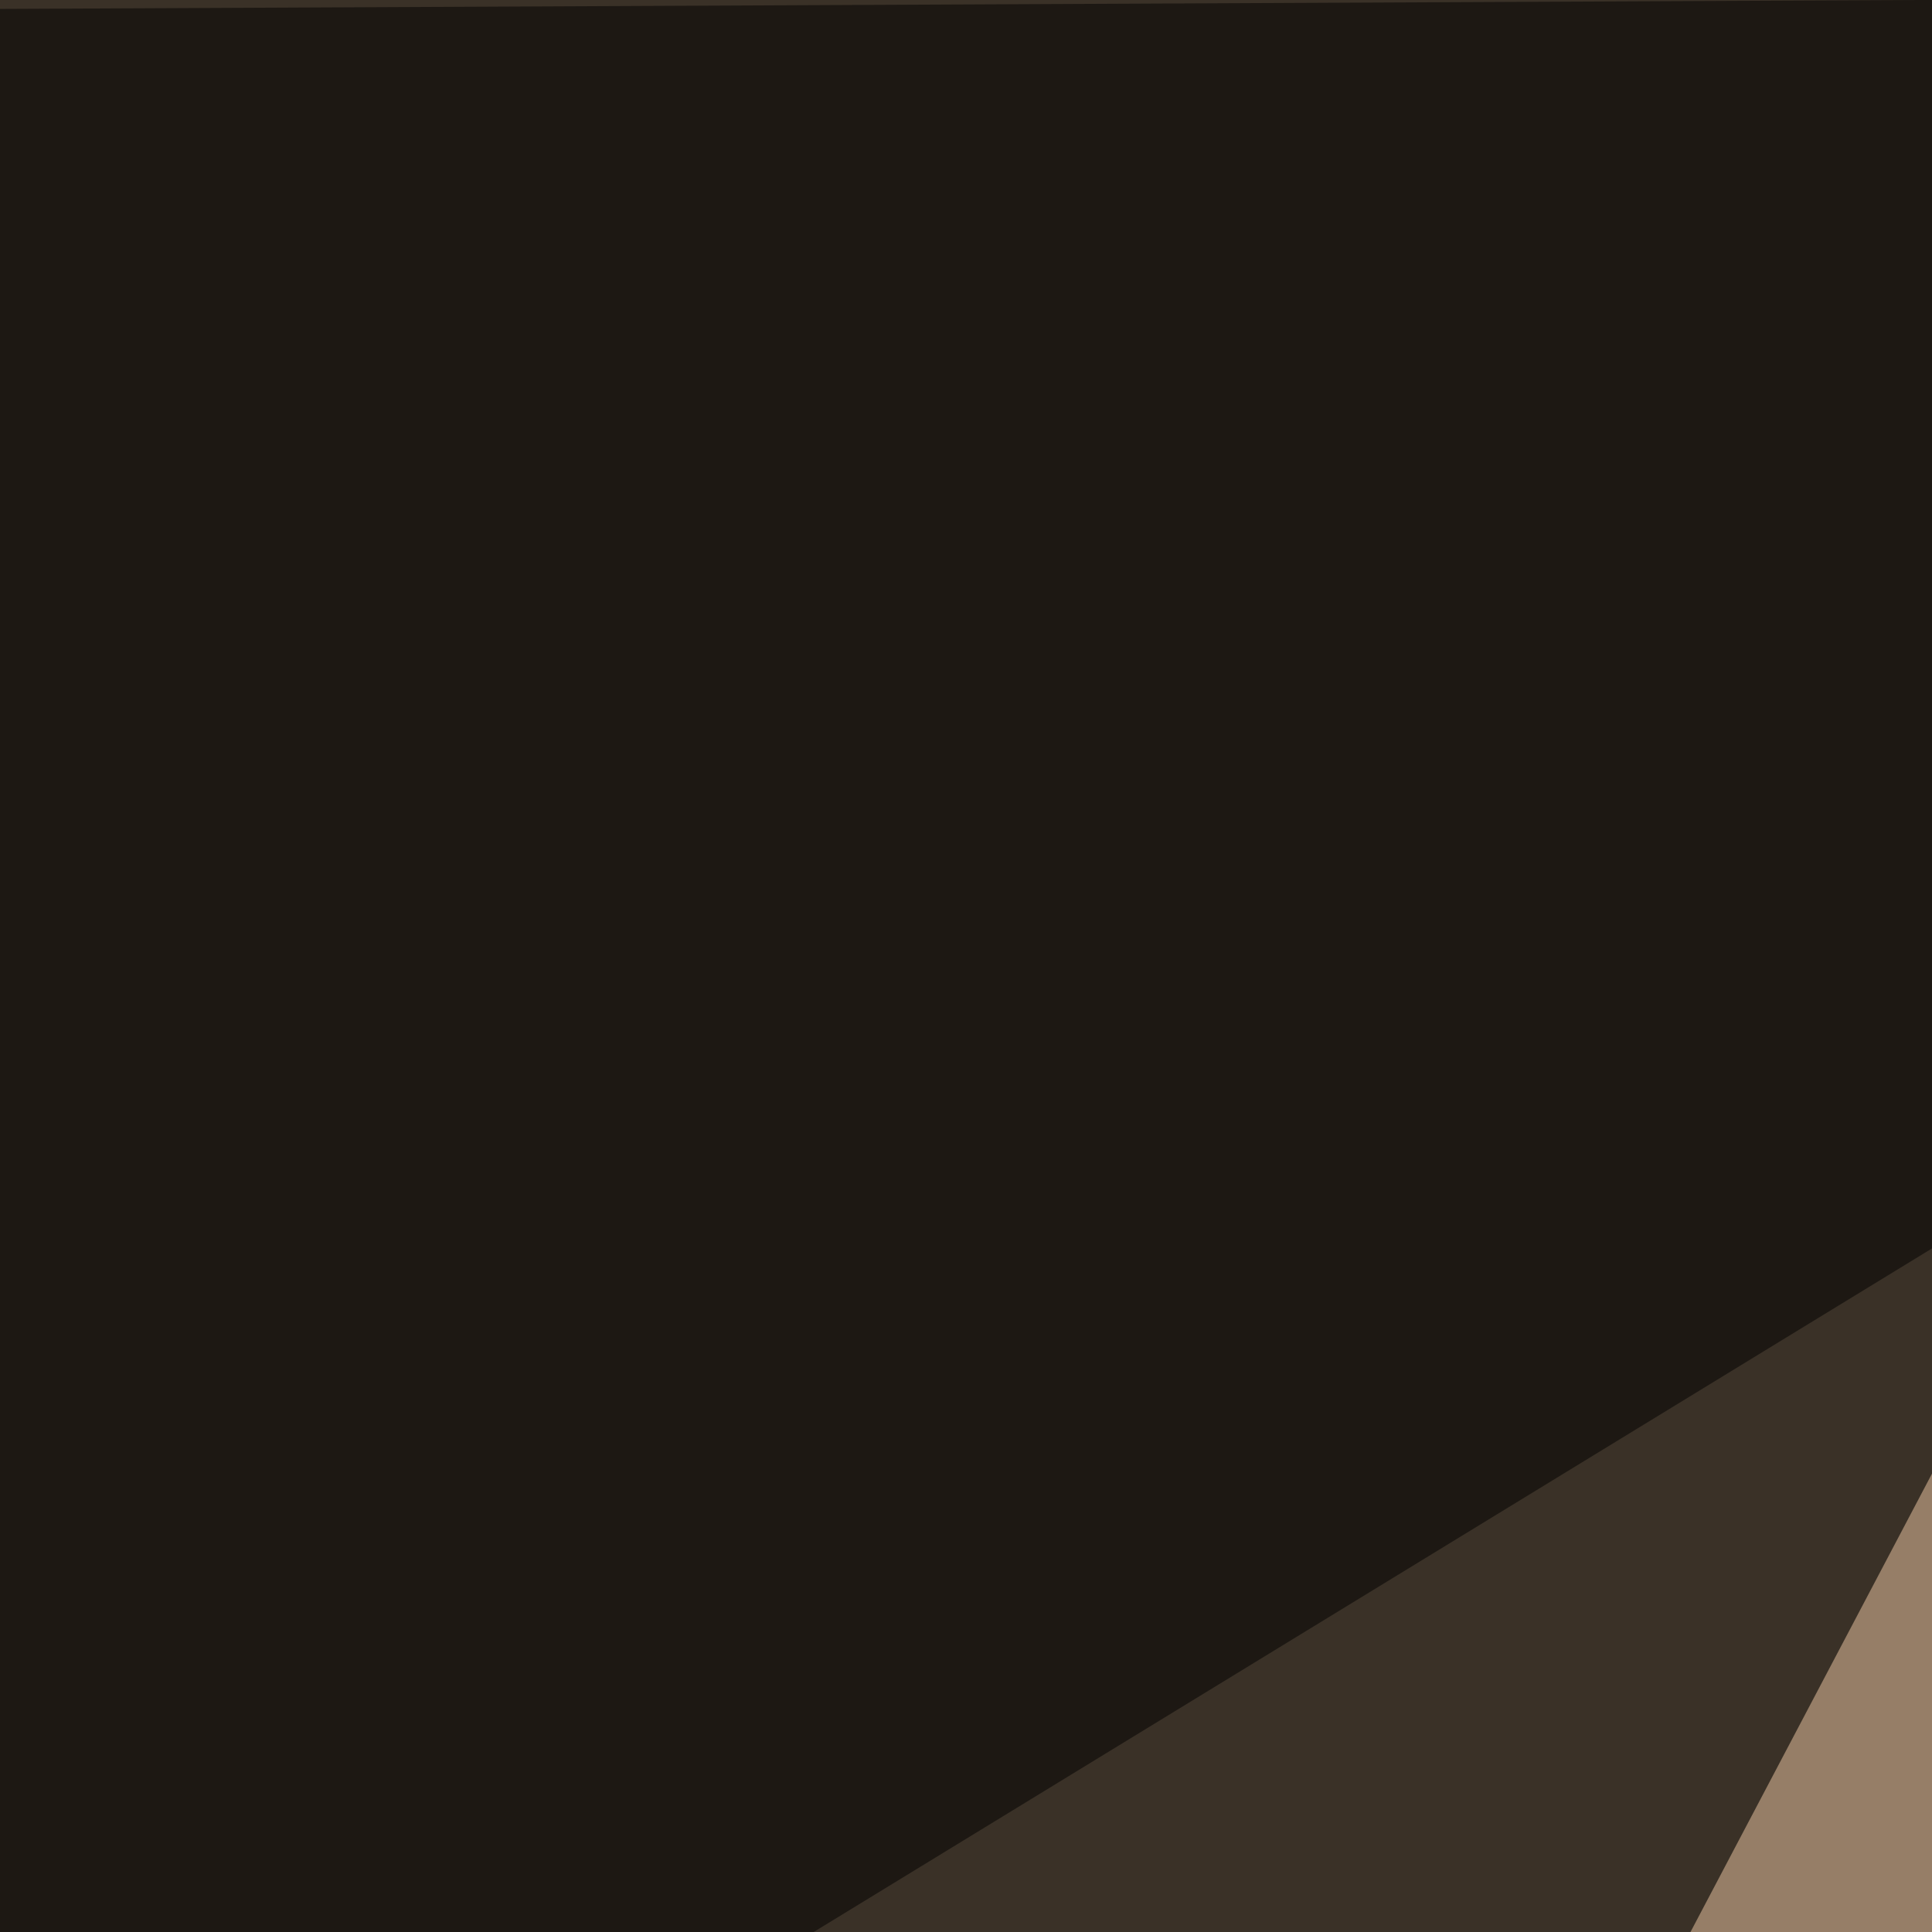 <svg xmlns="http://www.w3.org/2000/svg" width="300" height="300"><filter id="a"><feGaussianBlur stdDeviation="55"/></filter><rect width="100%" height="100%" fill="#3a3127"/><g filter="url(#a)"><g fill-opacity=".5"><path fill="#f2cda8" d="M402.8 33.7l140.7 562.5-542 199.2z"/><path d="M733.9 795.4L317.9-7.3l477.5-38.1z"/><path d="M-24.9 1.5l644.5-3-632.8 386.8zm319.3 430.6l164.1-52.7-143.6 342.8z"/></g></g></svg>